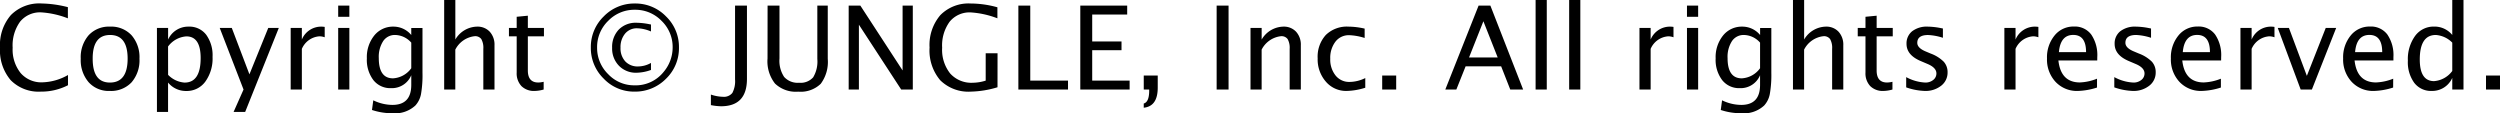 <svg xmlns="http://www.w3.org/2000/svg" width="258.369" height="11.707" viewBox="0 0 258.369 11.707">
  <path id="パス_683" data-name="パス 683" d="M-125.244.217A4.051,4.051,0,0,1-128.367-.97a4.756,4.756,0,0,1-1.1-3.36,4.725,4.725,0,0,1,1.122-3.363,4.125,4.125,0,0,1,3.161-1.2,11.759,11.759,0,0,1,2.73.381v1.154a9.187,9.187,0,0,0-2.748-.615,2.652,2.652,0,0,0-2.186.955,4.179,4.179,0,0,0-.773,2.7,3.873,3.873,0,0,0,.826,2.616,2.823,2.823,0,0,0,2.256.958,5.606,5.606,0,0,0,2.637-.756V-.445A6.017,6.017,0,0,1-125.244.217Zm7.113-.07a2.788,2.788,0,0,1-2.18-.905,3.486,3.486,0,0,1-.814-2.423,3.461,3.461,0,0,1,.817-2.429A2.857,2.857,0,0,1-118.09-6.5a2.857,2.857,0,0,1,2.218.894,3.443,3.443,0,0,1,.817,2.417,3.477,3.477,0,0,1-.82,2.449A2.915,2.915,0,0,1-118.131.146Zm.018-.867q1.834,0,1.834-2.473,0-2.443-1.811-2.443t-1.8,2.455Q-119.895-.721-118.113-.721Zm4.863,3.035V-6.363h1.154v1.2A2.279,2.279,0,0,1-109.969-6.5a2.175,2.175,0,0,1,1.808.838,3.612,3.612,0,0,1,.659,2.291,4.068,4.068,0,0,1-.747,2.552,2.363,2.363,0,0,1-1.966.97A2.383,2.383,0,0,1-112.1-.721V2.314Zm1.154-3.832a2.622,2.622,0,0,0,1.7.8q1.664,0,1.664-2.537,0-2.238-1.477-2.238A2.571,2.571,0,0,0-112.1-4.447Zm6.768,3.832L-104.3,0l-2.461-6.363h1.248l1.822,4.793,1.945-4.793h1.09l-3.475,8.678ZM-99.428,0V-6.363h1.154v1.2A2.155,2.155,0,0,1-96.281-6.5a2.467,2.467,0,0,1,.369.029V-5.4a1.7,1.7,0,0,0-.527-.1,2.134,2.134,0,0,0-1.834,1.3V0Zm4.91,0V-6.363h1.154V0Zm0-7.518V-8.672h1.154v1.154Zm3.492,9.633.135-1a4.588,4.588,0,0,0,1.975.475q1.951,0,1.951-2.068v-1a2.169,2.169,0,0,1-2.1,1.336,2.215,2.215,0,0,1-1.816-.832,3.462,3.462,0,0,1-.674-2.244,3.556,3.556,0,0,1,.768-2.367A2.473,2.473,0,0,1-88.8-6.5a2.37,2.37,0,0,1,1.834.867v-.727h1.16v4.629A11.427,11.427,0,0,1-85.96.478a2.43,2.43,0,0,1-.583,1.175,3.088,3.088,0,0,1-2.35.8A6.7,6.7,0,0,1-91.025,2.115ZM-86.965-2.2V-4.846a2.276,2.276,0,0,0-1.658-.791A1.444,1.444,0,0,0-89.871-5a2.991,2.991,0,0,0-.451,1.752q0,2.092,1.471,2.092A2.5,2.5,0,0,0-86.965-2.2Zm3.4,2.2V-9.252h1.154v4.084A2.664,2.664,0,0,1-80.174-6.5a1.722,1.722,0,0,1,1.318.524,1.976,1.976,0,0,1,.492,1.409V0h-1.154V-4.2a1.845,1.845,0,0,0-.208-1.011.776.776,0,0,0-.688-.3,2.553,2.553,0,0,0-2,1.389V0Zm9.357.146a1.829,1.829,0,0,1-1.371-.5,1.919,1.919,0,0,1-.492-1.4V-5.5h-.8v-.867h.8V-7.518l1.154-.111v1.266h1.664V-5.5h-1.664v3.527q0,1.248,1.078,1.248A2.531,2.531,0,0,0-73.283-.8V0A3.569,3.569,0,0,1-74.209.146Zm10.3.07a4.3,4.3,0,0,1-3.173-1.345,4.408,4.408,0,0,1-1.327-3.208,4.382,4.382,0,0,1,1.336-3.22,4.39,4.39,0,0,1,3.217-1.333,4.39,4.39,0,0,1,3.217,1.333A4.369,4.369,0,0,1-59.3-4.348,4.385,4.385,0,0,1-60.642-1.11,4.465,4.465,0,0,1-63.908.217Zm0-.65a3.689,3.689,0,0,0,3.035-1.4,3.91,3.91,0,0,0,.92-2.508A3.749,3.749,0,0,0-61.1-7.1a3.763,3.763,0,0,0-2.757-1.143,3.758,3.758,0,0,0-2.757,1.146,3.758,3.758,0,0,0-1.146,2.757,3.777,3.777,0,0,0,1.14,2.748A3.678,3.678,0,0,0-63.908-.434Zm1.717-1.588a4.6,4.6,0,0,1-1.494.287A2.428,2.428,0,0,1-65.5-2.455a2.535,2.535,0,0,1-.706-1.852,2.591,2.591,0,0,1,.688-1.89A2.448,2.448,0,0,1-63.68-6.9a7.2,7.2,0,0,1,1.336.152l.152.029V-6a3.812,3.812,0,0,0-1.43-.328,1.559,1.559,0,0,0-1.245.551,2.157,2.157,0,0,0-.472,1.453,1.982,1.982,0,0,0,.492,1.418,1.742,1.742,0,0,0,1.33.521,2.732,2.732,0,0,0,1.324-.363ZM-56,1.611V.521A4.087,4.087,0,0,0-54.762.75a1.111,1.111,0,0,0,.981-.4,2.586,2.586,0,0,0,.278-1.4V-8.672h1.23V-1.1q0,2.83-2.678,2.83A5.863,5.863,0,0,1-56,1.611Zm5.859-10.283h1.23V-3.2a3.009,3.009,0,0,0,.483,1.9A1.867,1.867,0,0,0-46.893-.7a1.734,1.734,0,0,0,1.462-.56A3.177,3.177,0,0,0-45-3.158V-8.672h1.078v5.5a3.792,3.792,0,0,1-.729,2.584,2.986,2.986,0,0,1-2.323.809,3.112,3.112,0,0,1-2.4-.838,3.719,3.719,0,0,1-.773-2.59ZM-41.76,0V-8.672h1.207l4.365,6.7v-6.7h1.055V0h-1.2l-4.371-6.7V0Zm15.381-.234a10.187,10.187,0,0,1-2.748.451A4.139,4.139,0,0,1-32.3-.961a4.751,4.751,0,0,1-1.1-3.375A4.726,4.726,0,0,1-32.285-7.69a4.087,4.087,0,0,1,3.141-1.2,10.39,10.39,0,0,1,2.754.393v1.137a9.362,9.362,0,0,0-2.748-.609,2.654,2.654,0,0,0-2.183.955A4.158,4.158,0,0,0-32.1-4.324a3.925,3.925,0,0,0,.832,2.669A2.933,2.933,0,0,0-28.934-.7,4.6,4.6,0,0,0-27.6-.92V-3.744h1.225ZM-24.223,0V-8.672h1.23V-.92h3.9V0Zm6.4,0V-8.672h4.846v.92h-3.615v2.783h3.029v.908h-3.029V-.92h3.867V0Zm6.557,1.881V1.447q.563-.158.563-1.33V0h-.562V-1.447H-9.82V-.193Q-9.82,1.734-11.268,1.881ZM-3.732,0V-8.672H-2.5V0Zm3.5,0V-6.363H.92v1.2A2.664,2.664,0,0,1,3.158-6.5a1.722,1.722,0,0,1,1.318.524A1.976,1.976,0,0,1,4.969-4.57V0H3.814V-4.2a1.845,1.845,0,0,0-.208-1.011.776.776,0,0,0-.688-.3,2.553,2.553,0,0,0-2,1.389V0ZM9.7.146A2.741,2.741,0,0,1,7.559-.809a3.489,3.489,0,0,1-.85-2.408,3.331,3.331,0,0,1,.841-2.42A3.117,3.117,0,0,1,9.9-6.5a7.717,7.717,0,0,1,1.664.205v.967a5.943,5.943,0,0,0-1.594-.287,1.734,1.734,0,0,0-1.421.665A2.741,2.741,0,0,0,8.01-3.182a2.623,2.623,0,0,0,.551,1.734A1.785,1.785,0,0,0,10-.785a3.737,3.737,0,0,0,1.629-.4v1A6.813,6.813,0,0,1,9.7.146ZM13.377,0V-1.447h1.447V0ZM25.313-3.316,23.836-7.055,22.354-3.316ZM26.613,0,25.67-2.4H22L21.041,0H19.9l3.439-8.672h1.219L27.943,0Zm2.619,0V-9.252h1.154V0ZM32.7,0V-9.252h1.154V0Zm7.266,0V-6.363h1.154v1.2A2.155,2.155,0,0,1,43.113-6.5a2.467,2.467,0,0,1,.369.029V-5.4a1.7,1.7,0,0,0-.527-.1,2.134,2.134,0,0,0-1.834,1.3V0Zm4.91,0V-6.363h1.154V0Zm0-7.518V-8.672h1.154v1.154Zm3.492,9.633.135-1a4.588,4.588,0,0,0,1.975.475q1.951,0,1.951-2.068v-1a2.169,2.169,0,0,1-2.1,1.336,2.215,2.215,0,0,1-1.816-.832,3.462,3.462,0,0,1-.674-2.244,3.556,3.556,0,0,1,.768-2.367A2.473,2.473,0,0,1,50.6-6.5a2.37,2.37,0,0,1,1.834.867v-.727h1.16v4.629A11.427,11.427,0,0,1,53.435.478a2.43,2.43,0,0,1-.583,1.175,3.088,3.088,0,0,1-2.35.8A6.7,6.7,0,0,1,48.369,2.115ZM52.43-2.2V-4.846a2.276,2.276,0,0,0-1.658-.791A1.444,1.444,0,0,0,49.523-5a2.991,2.991,0,0,0-.451,1.752q0,2.092,1.471,2.092A2.5,2.5,0,0,0,52.43-2.2Zm3.4,2.2V-9.252h1.154v4.084A2.664,2.664,0,0,1,59.221-6.5a1.722,1.722,0,0,1,1.318.524,1.976,1.976,0,0,1,.492,1.409V0H59.877V-4.2a1.845,1.845,0,0,0-.208-1.011.776.776,0,0,0-.688-.3,2.553,2.553,0,0,0-2,1.389V0Zm9.357.146a1.829,1.829,0,0,1-1.371-.5,1.919,1.919,0,0,1-.492-1.4V-5.5h-.8v-.867h.8V-7.518l1.154-.111v1.266h1.664V-5.5H64.477v3.527q0,1.248,1.078,1.248A2.531,2.531,0,0,0,66.111-.8V0A3.569,3.569,0,0,1,65.186.146Zm4.266,0a6.387,6.387,0,0,1-1.922-.369V-1.283A4.56,4.56,0,0,0,69.5-.721a1.259,1.259,0,0,0,.826-.27.837.837,0,0,0,.328-.674q0-.592-.92-.979l-.674-.287q-1.494-.621-1.494-1.787a1.6,1.6,0,0,1,.589-1.31A2.492,2.492,0,0,1,69.768-6.5a7.41,7.41,0,0,1,1.318.146l.24.047v.961a5.745,5.745,0,0,0-1.535-.287q-1.113,0-1.113.809,0,.521.844.879l.557.234a3.738,3.738,0,0,1,1.336.841,1.6,1.6,0,0,1,.393,1.1,1.7,1.7,0,0,1-.662,1.377A2.6,2.6,0,0,1,69.451.146ZM77.678,0V-6.363h1.154v1.2A2.155,2.155,0,0,1,80.824-6.5a2.467,2.467,0,0,1,.369.029V-5.4a1.7,1.7,0,0,0-.527-.1,2.134,2.134,0,0,0-1.834,1.3V0Zm9.574-.205a7.036,7.036,0,0,1-1.986.352,3.022,3.022,0,0,1-2.294-.935,3.374,3.374,0,0,1-.888-2.423,3.55,3.55,0,0,1,.782-2.373,2.5,2.5,0,0,1,2-.926,2.118,2.118,0,0,1,1.784.82,3.761,3.761,0,0,1,.63,2.332L87.275-3H83.262q.252,2.268,2.221,2.268a5.3,5.3,0,0,0,1.77-.387ZM83.314-3.867h2.807q0-1.775-1.324-1.775T83.314-3.867ZM90.961.146a6.387,6.387,0,0,1-1.922-.369V-1.283a4.56,4.56,0,0,0,1.969.563,1.259,1.259,0,0,0,.826-.27.837.837,0,0,0,.328-.674q0-.592-.92-.979l-.674-.287q-1.494-.621-1.494-1.787a1.6,1.6,0,0,1,.589-1.31A2.492,2.492,0,0,1,91.277-6.5a7.41,7.41,0,0,1,1.318.146l.24.047v.961A5.745,5.745,0,0,0,91.3-5.637q-1.113,0-1.113.809,0,.521.844.879l.557.234a3.738,3.738,0,0,1,1.336.841,1.6,1.6,0,0,1,.393,1.1,1.7,1.7,0,0,1-.662,1.377A2.6,2.6,0,0,1,90.961.146Zm9.094-.352a7.036,7.036,0,0,1-1.986.352,3.022,3.022,0,0,1-2.294-.935,3.374,3.374,0,0,1-.888-2.423,3.55,3.55,0,0,1,.782-2.373,2.5,2.5,0,0,1,2-.926,2.118,2.118,0,0,1,1.784.82,3.761,3.761,0,0,1,.63,2.332L100.078-3H96.064q.252,2.268,2.221,2.268a5.3,5.3,0,0,0,1.77-.387ZM96.117-3.867h2.807q0-1.775-1.324-1.775T96.117-3.867ZM102.076,0V-6.363h1.154v1.2A2.155,2.155,0,0,1,105.223-6.5a2.467,2.467,0,0,1,.369.029V-5.4a1.7,1.7,0,0,0-.527-.1,2.134,2.134,0,0,0-1.834,1.3V0ZM108.3,0l-2.367-6.363h1.154l1.852,4.951,1.951-4.951h1.078L109.459,0Zm9.557-.205a7.036,7.036,0,0,1-1.986.352,3.022,3.022,0,0,1-2.294-.935,3.374,3.374,0,0,1-.888-2.423,3.55,3.55,0,0,1,.782-2.373,2.5,2.5,0,0,1,2-.926,2.118,2.118,0,0,1,1.784.82,3.761,3.761,0,0,1,.63,2.332L117.885-3h-4.014q.252,2.268,2.221,2.268a5.3,5.3,0,0,0,1.77-.387Zm-3.937-3.662h2.807q0-1.775-1.324-1.775T113.924-3.867ZM123.967,0V-1.2A2.266,2.266,0,0,1,121.846.146a2.175,2.175,0,0,1-1.808-.838,3.612,3.612,0,0,1-.659-2.291,4.066,4.066,0,0,1,.747-2.555,2.365,2.365,0,0,1,1.966-.967,2.366,2.366,0,0,1,1.875.867V-9.252h1.16V0Zm0-4.846a2.647,2.647,0,0,0-1.7-.791q-1.658,0-1.658,2.537,0,2.232,1.477,2.232a2.567,2.567,0,0,0,1.881-1.049ZM127.453,0V-1.447H128.9V0Z" transform="translate(129.469 9.252)"/>
</svg>
